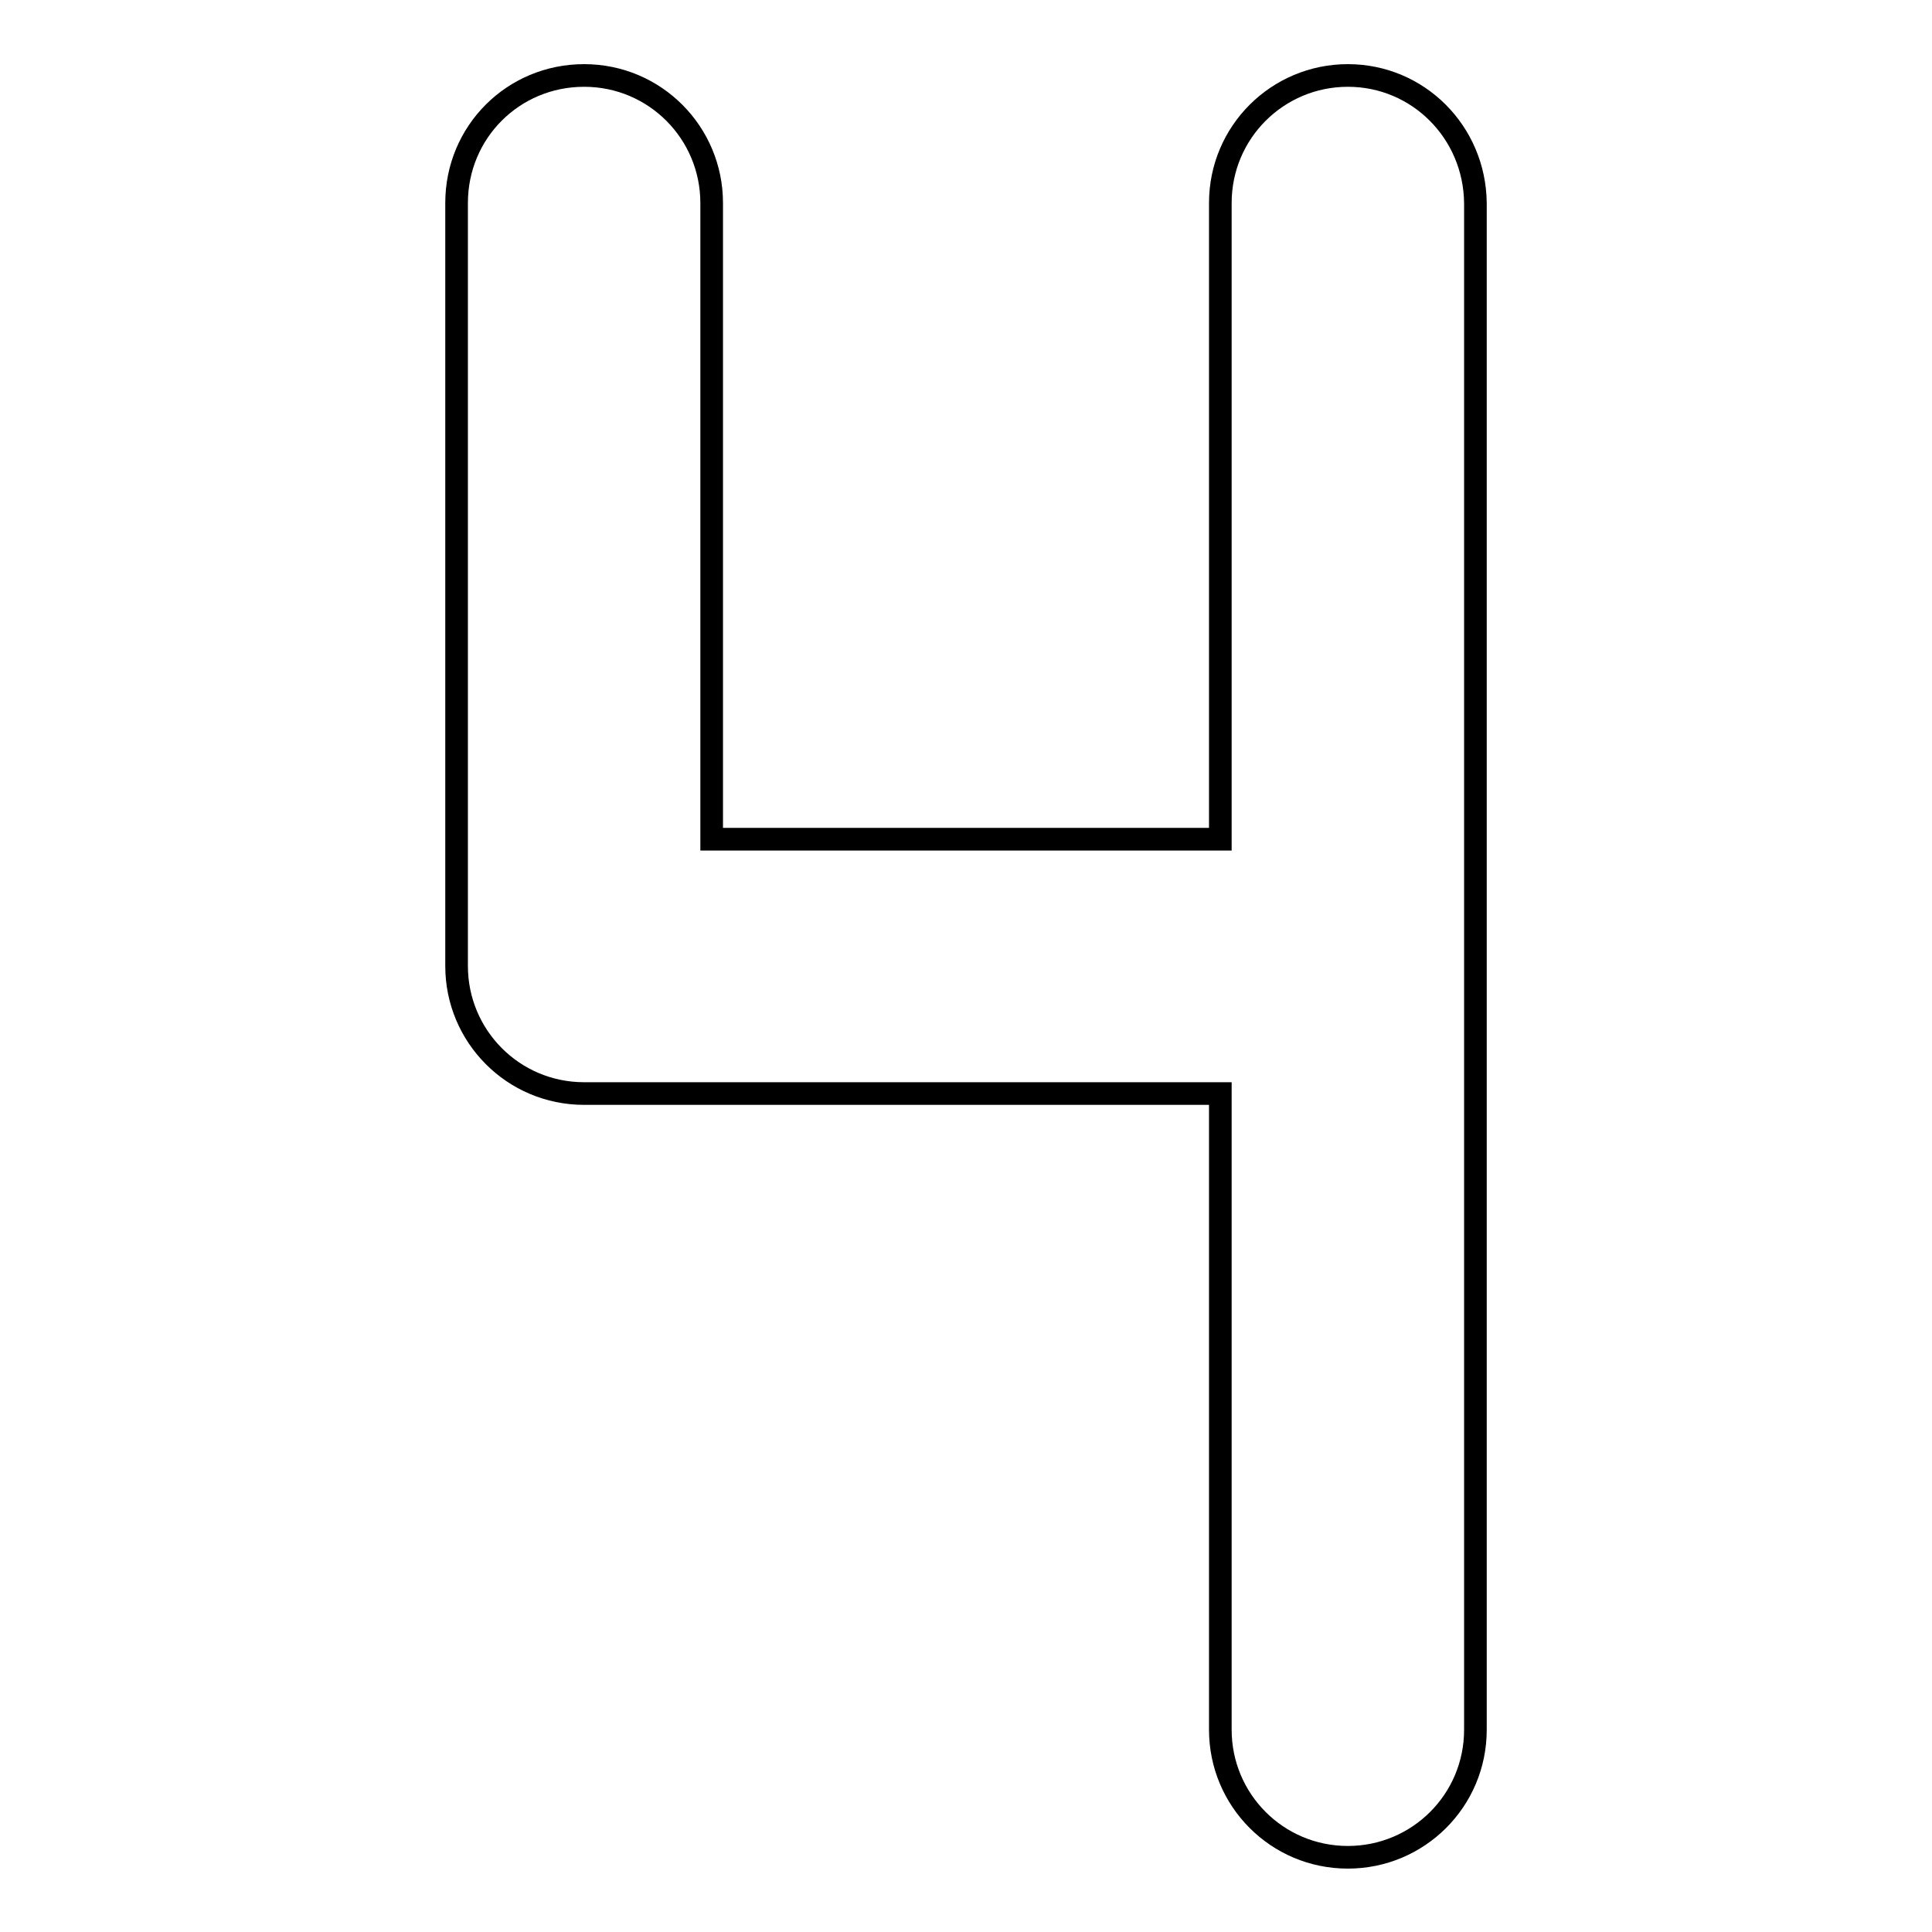<?xml version="1.0" encoding="utf-8"?>
<!-- Svg Vector Icons : http://www.onlinewebfonts.com/icon -->
<!DOCTYPE svg PUBLIC "-//W3C//DTD SVG 1.1//EN" "http://www.w3.org/Graphics/SVG/1.1/DTD/svg11.dtd">
<svg version="1.1" xmlns="http://www.w3.org/2000/svg" xmlns:xlink="http://www.w3.org/1999/xlink" x="0px" y="0px" viewBox="0 0 256 256" enable-background="new 0 0 256 256" xml:space="preserve">
<g><g><path stroke-width="3" fill-opacity="0" stroke="#000000"  d="M178.6,10c-9.3,0-16.9,7.5-16.9,16.9v84.3H94.3V26.9c0-9.3-7.5-16.9-16.9-16.9s-16.9,7.5-16.9,16.9V128c0,9.3,7.5,16.9,16.9,16.9h84.3v84.3c0,9.3,7.5,16.9,16.9,16.9c9.3,0,16.9-7.5,16.9-16.9V128V26.9C195.4,17.5,187.9,10,178.6,10z"/></g></g>
</svg>
